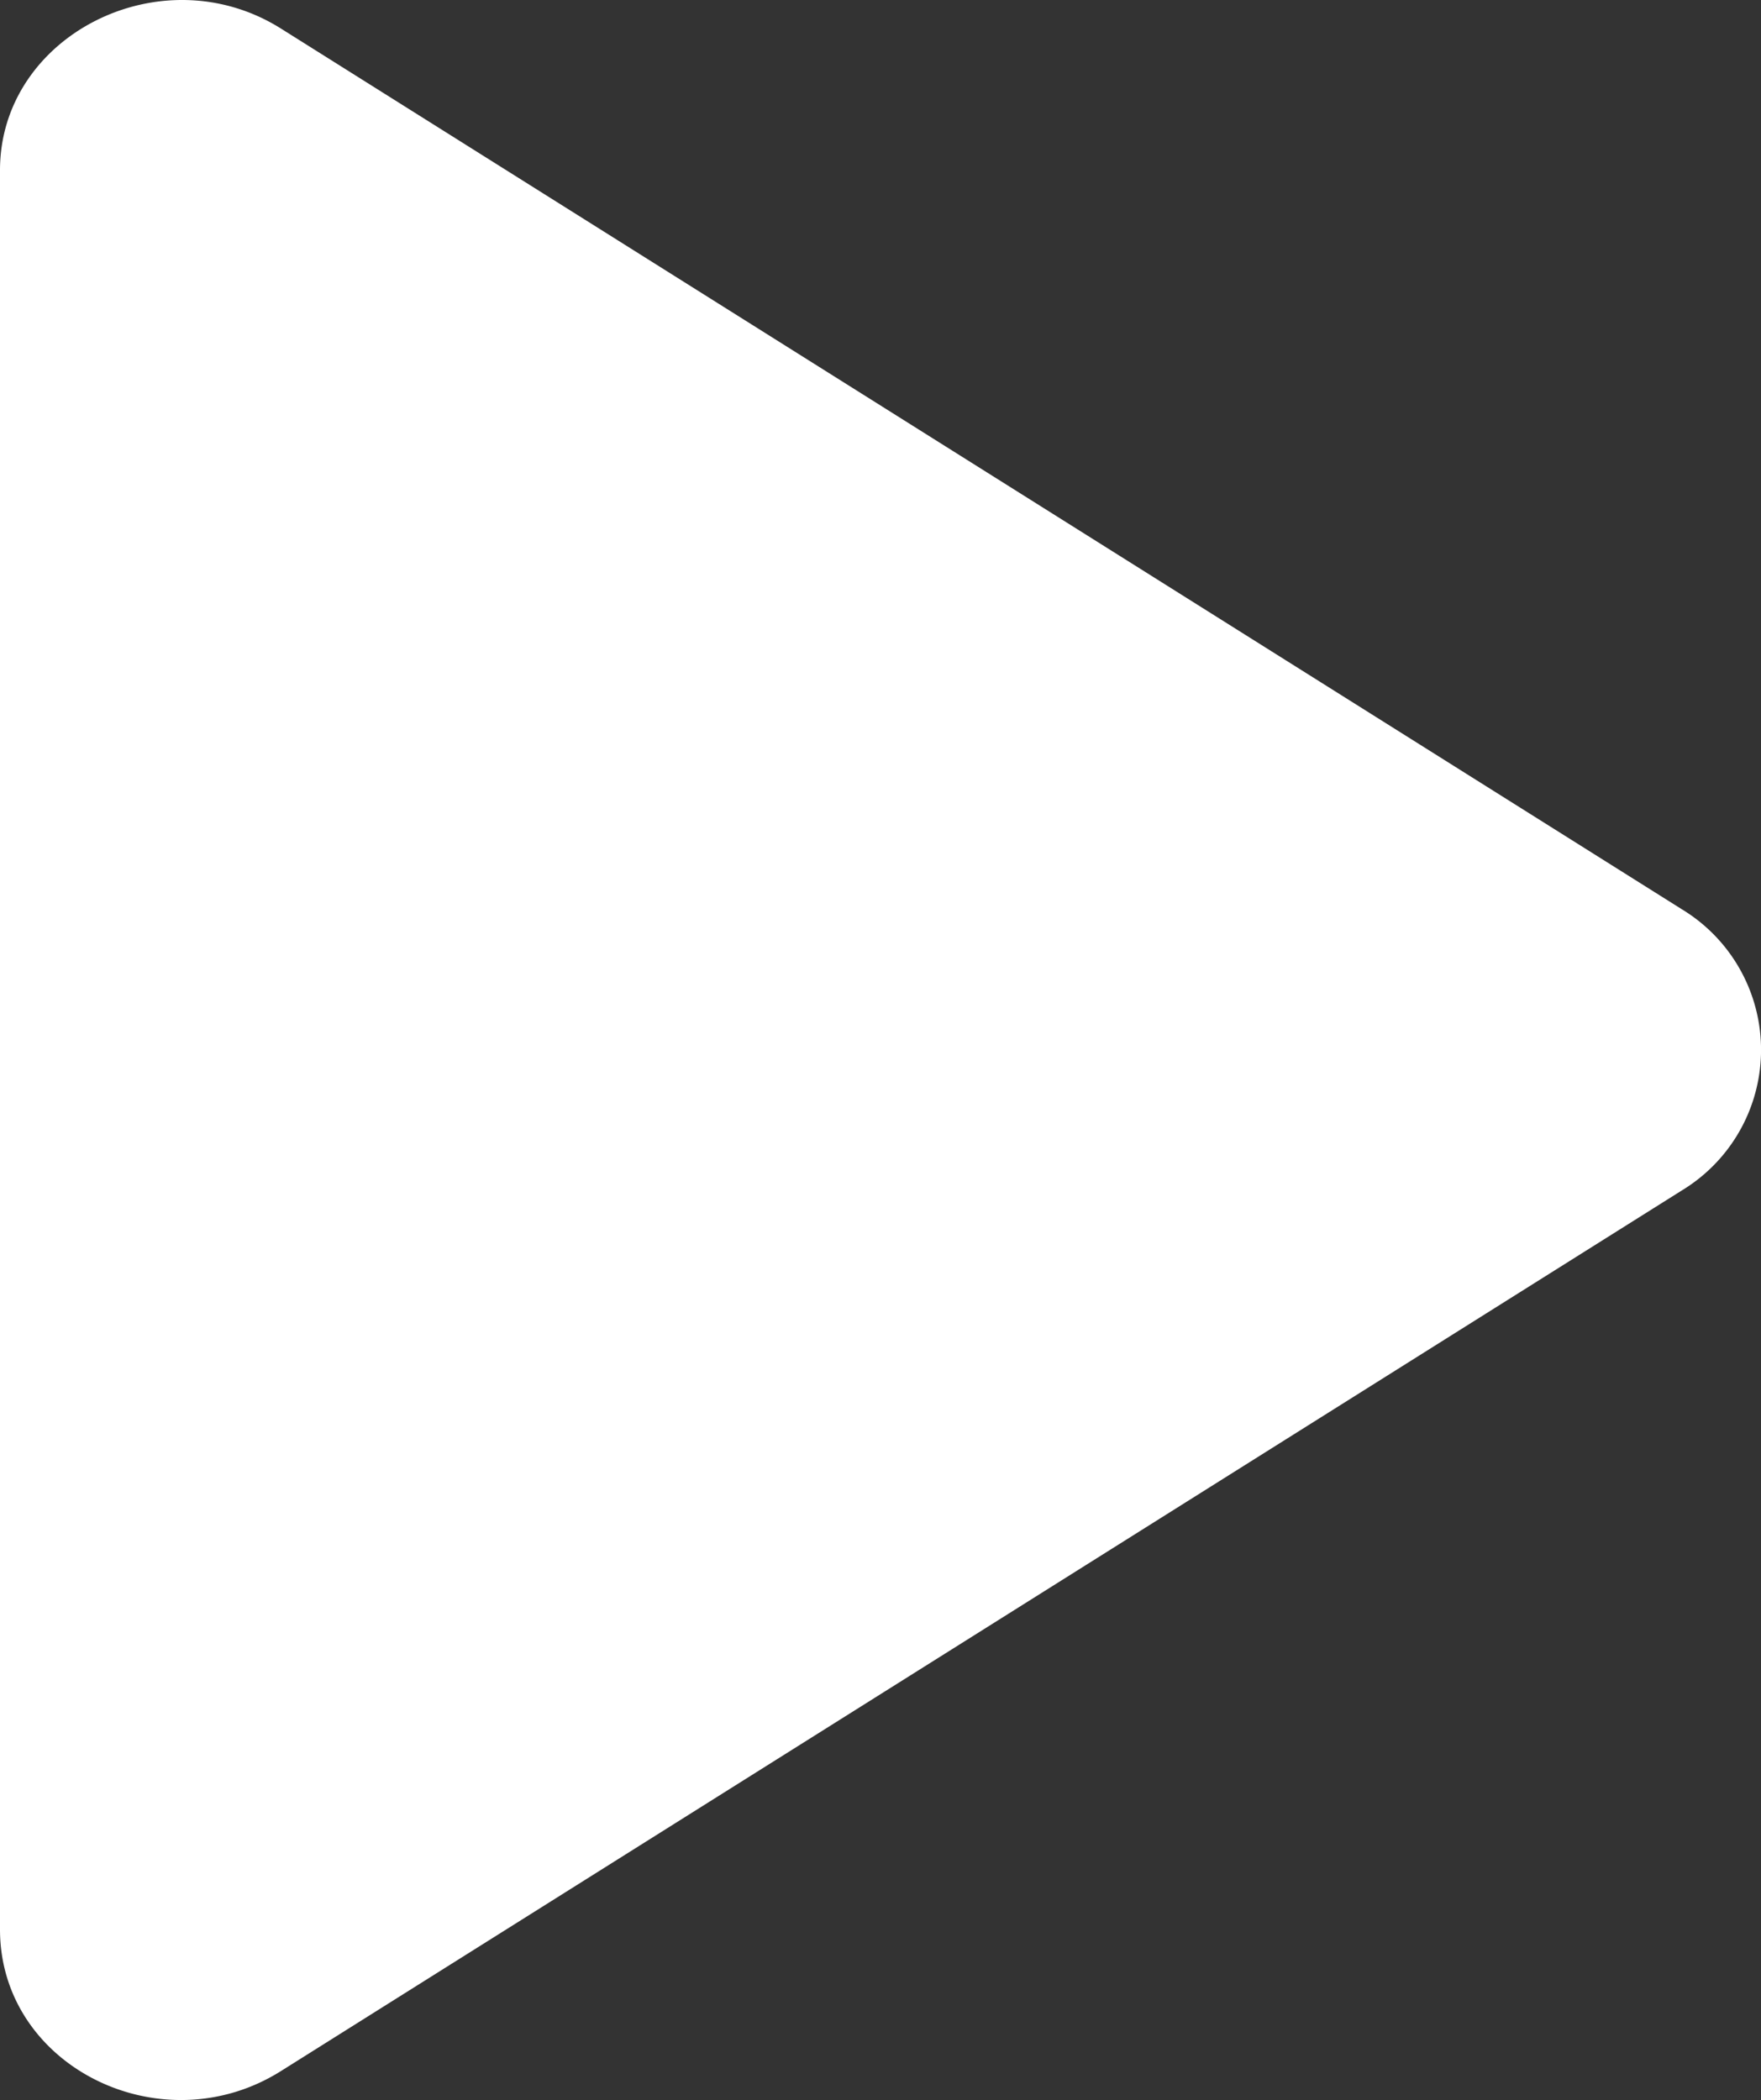 <svg xmlns="http://www.w3.org/2000/svg" width="41.059" height="48.96" viewBox="0 0 41.059 48.96"><rect x="0" y="0" width="41.059" height="48.96" fill="#333333" stroke="none"/><defs><style>.a{fill:#fff;}</style></defs><path class="a" d="M51.616,23.705,18.954,3.173c-2.786-1.754-6.554.155-6.554,3.3V47.487c0,3.2,3.769,5.056,6.554,3.3L51.616,30.257A3.832,3.832,0,0,0,51.616,23.705Z" transform="translate(-12.4 -2.505)"/></svg>